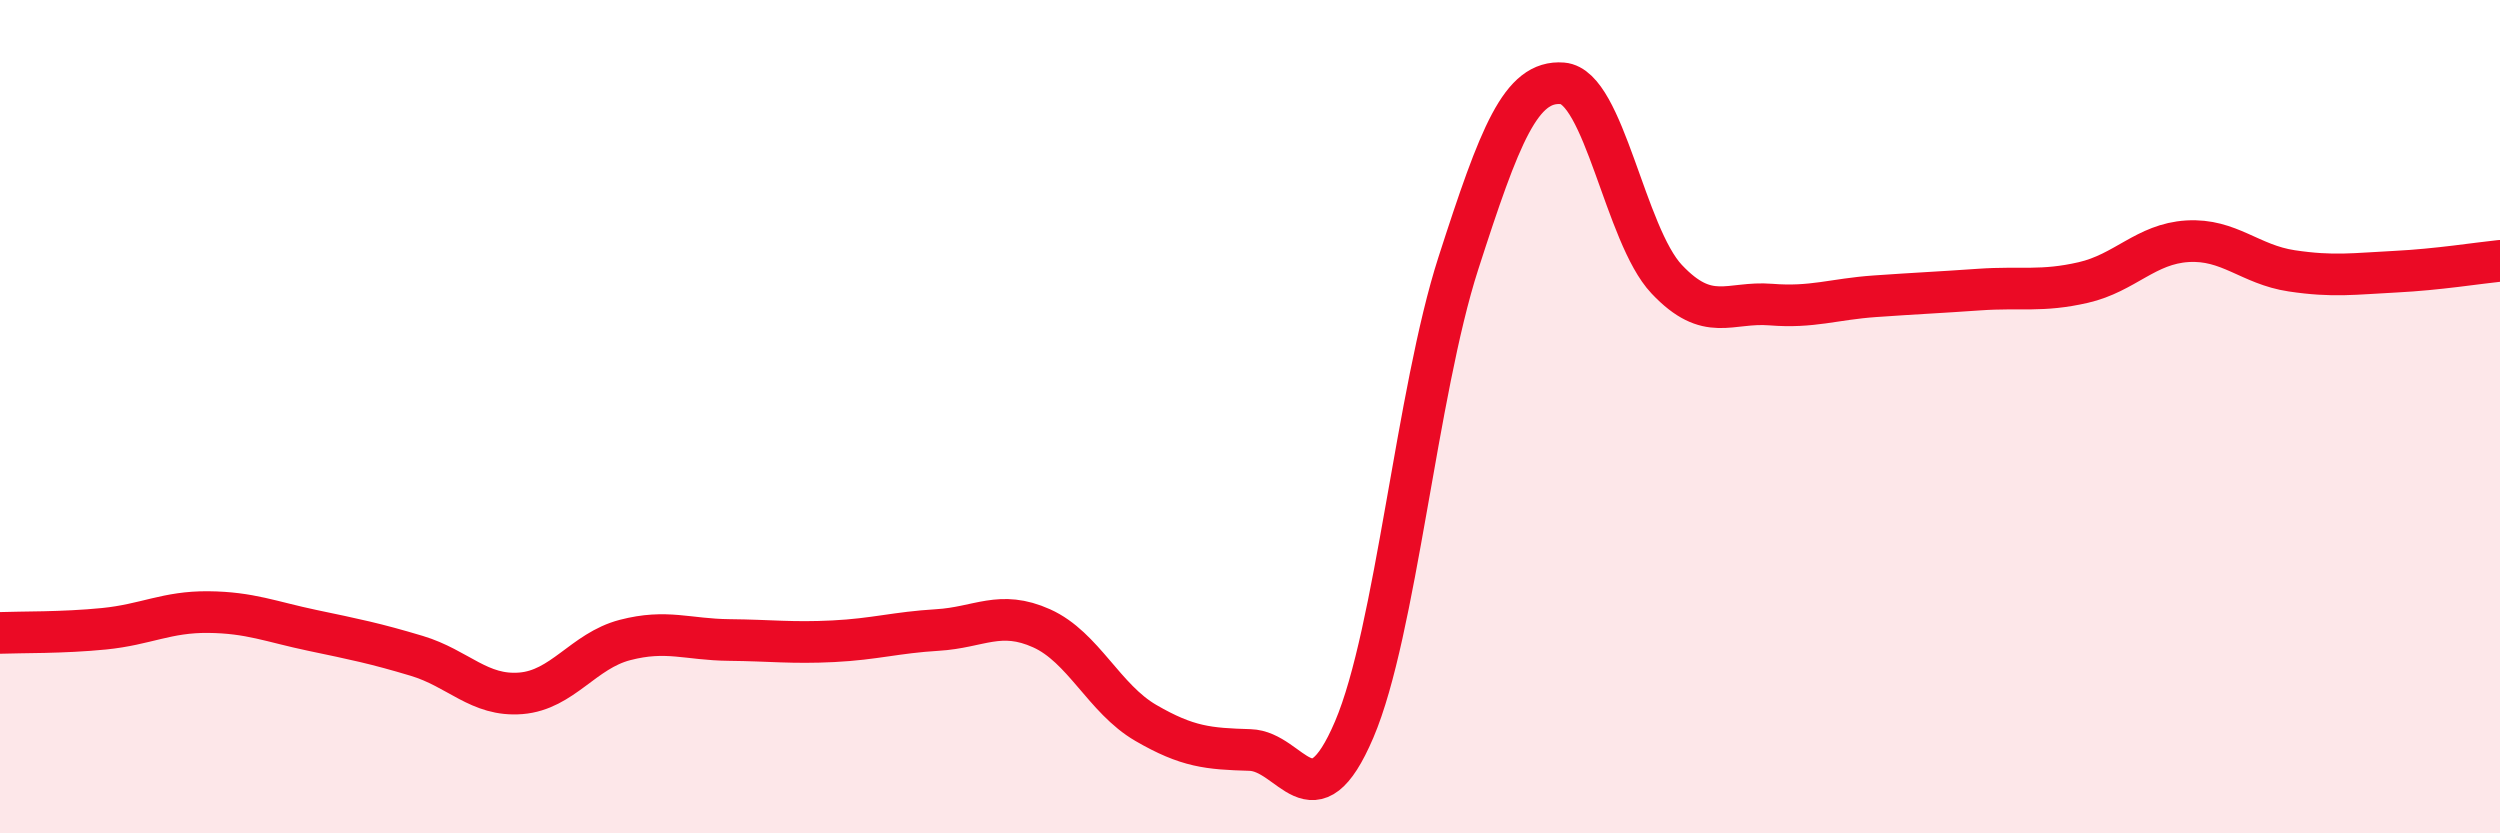 
    <svg width="60" height="20" viewBox="0 0 60 20" xmlns="http://www.w3.org/2000/svg">
      <path
        d="M 0,15.19 C 0.5,15.17 1.5,15.19 2.5,15.09 C 3.5,14.99 4,14.68 5,14.69 C 6,14.7 6.5,14.92 7.5,15.13 C 8.5,15.34 9,15.44 10,15.74 C 11,16.04 11.5,16.72 12.5,16.64 C 13.5,16.56 14,15.62 15,15.36 C 16,15.1 16.5,15.35 17.5,15.36 C 18.5,15.37 19,15.44 20,15.39 C 21,15.34 21.5,15.18 22.5,15.12 C 23.5,15.06 24,14.63 25,15.08 C 26,15.53 26.5,16.77 27.5,17.35 C 28.5,17.93 29,17.97 30,18 C 31,18.03 31.5,19.85 32.5,17.51 C 33.5,15.17 34,9.42 35,6.32 C 36,3.22 36.5,1.92 37.5,2 C 38.5,2.08 39,5.64 40,6.7 C 41,7.76 41.5,7.23 42.5,7.31 C 43.5,7.39 44,7.18 45,7.11 C 46,7.04 46.5,7.02 47.5,6.95 C 48.5,6.88 49,7.01 50,6.78 C 51,6.55 51.5,5.85 52.5,5.79 C 53.5,5.73 54,6.35 55,6.5 C 56,6.65 56.5,6.57 57.5,6.52 C 58.5,6.47 59.5,6.31 60,6.26L60 20L0 20Z"
        fill="#EB0A25"
        opacity="0.1"
        stroke-linecap="round"
        stroke-linejoin="round"
      />
      <path
        d="M 0,15.19 C 0.5,15.17 1.5,15.19 2.5,15.09 C 3.5,14.99 4,14.68 5,14.69 C 6,14.7 6.5,14.92 7.5,15.13 C 8.5,15.34 9,15.44 10,15.74 C 11,16.04 11.5,16.72 12.5,16.64 C 13.5,16.56 14,15.62 15,15.36 C 16,15.1 16.5,15.35 17.5,15.36 C 18.5,15.37 19,15.44 20,15.39 C 21,15.34 21.5,15.18 22.5,15.12 C 23.5,15.06 24,14.63 25,15.08 C 26,15.53 26.5,16.77 27.5,17.35 C 28.5,17.93 29,17.97 30,18 C 31,18.03 31.5,19.85 32.5,17.51 C 33.5,15.17 34,9.42 35,6.32 C 36,3.22 36.5,1.92 37.5,2 C 38.5,2.08 39,5.64 40,6.7 C 41,7.76 41.5,7.23 42.5,7.31 C 43.5,7.39 44,7.18 45,7.11 C 46,7.04 46.5,7.02 47.5,6.95 C 48.5,6.88 49,7.01 50,6.78 C 51,6.55 51.5,5.85 52.5,5.79 C 53.5,5.73 54,6.35 55,6.5 C 56,6.65 56.5,6.57 57.5,6.52 C 58.5,6.47 59.5,6.31 60,6.26"
        stroke="#EB0A25"
        stroke-width="1"
        fill="none"
        stroke-linecap="round"
        stroke-linejoin="round"
      />
    </svg>
  